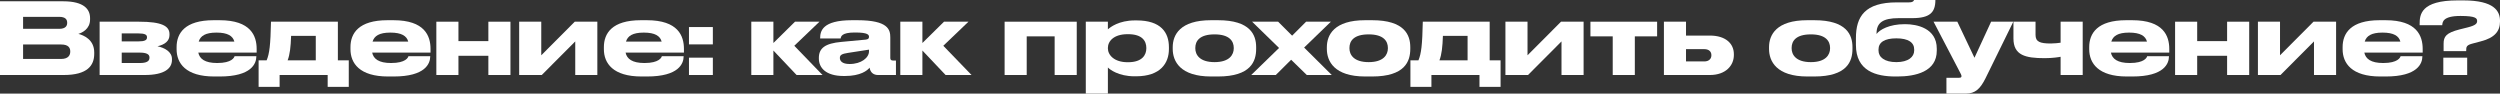 <?xml version="1.0" encoding="UTF-8"?> <svg xmlns="http://www.w3.org/2000/svg" viewBox="0 0 277.553 10.395" fill="none"><rect x="0" y="0" width="277.553" height="10.395" fill="#333333" stroke="none"/><path d="M0 8.327V0.143H7.007C9.35 0.143 9.999 1.045 9.999 2.013V2.167C9.999 3.234 9.097 3.641 8.701 3.762C9.262 3.905 10.461 4.378 10.461 5.819V5.973C10.461 7.26 9.724 8.327 7.073 8.327H0ZM6.567 1.87H2.563V3.201H6.567C7.282 3.201 7.458 2.871 7.458 2.541V2.519C7.458 2.178 7.282 1.87 6.567 1.87ZM6.787 4.939H2.563V6.545H6.787C7.634 6.545 7.799 6.072 7.799 5.742V5.698C7.799 5.346 7.634 4.939 6.787 4.939Z" fill="white"></path><path d="M16.066 8.327H11.061V2.409H15.439C17.969 2.409 18.816 2.893 18.816 3.784V3.894C18.816 4.543 18.31 4.95 17.485 5.137C18.31 5.313 19.091 5.764 19.091 6.545V6.655C19.091 7.579 18.299 8.327 16.066 8.327ZM13.514 4.598H15.318C16.077 4.598 16.319 4.455 16.319 4.158V4.125C16.319 3.85 16.088 3.707 15.307 3.707H13.514V4.598ZM13.514 6.996H15.538C16.242 6.996 16.594 6.809 16.594 6.424V6.369C16.594 6.017 16.242 5.841 15.527 5.841H13.514V6.996Z" fill="white"></path><path d="M24.039 3.619H24.028C22.796 3.619 22.246 3.993 22.059 4.62H26.019C25.854 3.993 25.282 3.619 24.039 3.619ZM28.461 6.237V6.248C28.461 7.051 27.933 8.492 24.402 8.492H23.775C20.618 8.492 19.606 7.018 19.606 5.467V5.225C19.606 3.707 20.508 2.244 23.709 2.244H24.38C27.856 2.244 28.494 3.993 28.494 5.434V5.841H22.015C22.158 6.534 22.752 6.996 24.105 6.996H24.116C25.744 6.996 26.008 6.38 26.041 6.237H28.461Z" fill="white"></path><path d="M28.711 9.647V6.699H29.602C29.921 5.94 30.031 4.983 30.086 2.409H37.511V6.699H38.721V9.647H36.378V8.327H31.043V9.647H28.711ZM31.934 6.699H35.058V3.982H32.319C32.275 5.225 32.187 6.028 31.934 6.699Z" fill="white"></path><path d="M43.343 3.619H43.332C42.1 3.619 41.55 3.993 41.363 4.62H45.323C45.158 3.993 44.586 3.619 43.343 3.619ZM47.765 6.237V6.248C47.765 7.051 47.237 8.492 43.706 8.492H43.079C39.922 8.492 38.91 7.018 38.91 5.467V5.225C38.91 3.707 39.812 2.244 43.013 2.244H43.684C47.16 2.244 47.798 3.993 47.798 5.434V5.841H41.319C41.462 6.534 42.056 6.996 43.409 6.996H43.42C45.048 6.996 45.312 6.38 45.345 6.237H47.765Z" fill="white"></path><path d="M50.897 8.327H48.444V2.409H50.897V4.565H54.219V2.409H56.672V8.327H54.219V6.193H50.897V8.327Z" fill="white"></path><path d="M57.639 8.327V2.409H60.092V6.138L63.81 2.409H66.318V8.327H63.865V4.598L60.147 8.327H57.639Z" fill="white"></path><path d="M71.477 3.619H71.466C70.234 3.619 69.684 3.993 69.497 4.62H73.457C73.292 3.993 72.72 3.619 71.477 3.619ZM75.899 6.237V6.248C75.899 7.051 75.371 8.492 71.84 8.492H71.213C68.056 8.492 67.044 7.018 67.044 5.467V5.225C67.044 3.707 67.946 2.244 71.147 2.244H71.818C75.294 2.244 75.932 3.993 75.932 5.434V5.841H69.453C69.596 6.534 70.19 6.996 71.543 6.996H71.554C73.182 6.996 73.446 6.38 73.479 6.237H75.899Z" fill="white"></path><path d="M79.141 3.003V4.928H76.49V3.003H79.141ZM79.141 6.402V8.327H76.49V6.402H79.141Z" fill="white"></path><path d="M88.437 8.327L85.863 5.61V8.327H83.41V2.409H85.863V4.774L88.261 2.409H90.978L88.184 5.082L91.319 8.327H88.437Z" fill="white"></path><path d="M96.477 5.698V5.511L94.134 5.874C93.507 5.973 93.243 6.083 93.243 6.424V6.435C93.243 6.754 93.485 7.106 94.321 7.106C95.63 7.106 96.477 6.402 96.477 5.698ZM96.543 7.513C96.29 7.832 95.542 8.437 93.804 8.437H93.661C91.67 8.437 90.911 7.513 90.911 6.501V6.424C90.911 5.335 91.626 4.818 93.397 4.653L96.103 4.4C96.378 4.367 96.477 4.279 96.477 4.092C96.477 3.872 96.378 3.608 94.937 3.608H94.882C93.419 3.608 93.364 4.07 93.331 4.268H91.054V4.246C91.054 3.465 91.285 2.244 94.585 2.244H95.19C98.622 2.244 98.842 3.3 98.842 4.158V6.424C98.842 6.6 98.897 6.721 99.15 6.721H99.469V8.327H97.478C97.005 8.327 96.631 8.074 96.543 7.513Z" fill="white"></path><path d="M104.98 8.327L102.406 5.61V8.327H99.953V2.409H102.406V4.774L104.804 2.409H107.521L104.727 5.082L107.862 8.327H104.98Z" fill="white"></path><path d="M111.533 8.327V2.409H119.541V8.327H117.088V4.037H113.986V8.327H111.533Z" fill="white"></path><path d="M122.999 5.324V5.368C122.999 6.105 123.692 6.908 125.188 6.908H125.243C126.827 6.908 127.267 6.083 127.267 5.368V5.324C127.267 4.565 126.827 3.795 125.243 3.795H125.188C123.659 3.795 122.999 4.565 122.999 5.324ZM120.546 2.409H122.999V3.256C123.263 3.025 124.209 2.266 126.002 2.266H126.2C128.884 2.266 129.775 3.608 129.775 5.236V5.445C129.775 6.996 128.851 8.47 126.123 8.47H125.947C124.187 8.47 123.197 7.711 122.999 7.491V10.395H120.546V2.409Z" fill="white"></path><path d="M135.224 8.492H134.454C131.022 8.492 130.197 6.798 130.197 5.434V5.236C130.197 3.872 131.011 2.244 134.443 2.244H135.224C138.832 2.244 139.459 3.894 139.459 5.236V5.434C139.459 6.798 138.876 8.492 135.224 8.492ZM134.839 6.897C136.511 6.897 136.973 6.061 136.973 5.368V5.313C136.973 4.576 136.5 3.817 134.85 3.817H134.839C133.167 3.817 132.705 4.565 132.705 5.313V5.368C132.705 6.061 133.167 6.897 134.839 6.897Z" fill="white"></path><path d="M141.639 8.327H138.911L142.002 5.324L139.01 2.409H141.903L143.454 3.96L145.005 2.409H147.755L144.785 5.28L147.854 8.327H145.082L143.344 6.633L141.639 8.327Z" fill="white"></path><path d="M152.336 8.492H151.566C148.134 8.492 147.309 6.798 147.309 5.434V5.236C147.309 3.872 148.123 2.244 151.555 2.244H152.336C155.944 2.244 156.571 3.894 156.571 5.236V5.434C156.571 6.798 155.988 8.492 152.336 8.492ZM151.951 6.897C153.623 6.897 154.085 6.061 154.085 5.368V5.313C154.085 4.576 153.612 3.817 151.962 3.817H151.951C150.279 3.817 149.817 4.565 149.817 5.313V5.368C149.817 6.061 150.279 6.897 151.951 6.897Z" fill="white"></path><path d="M156.586 9.647V6.699H157.477C157.796 5.94 157.906 4.983 157.961 2.409H165.386V6.699H166.596V9.647H164.253V8.327H158.918V9.647H156.586ZM159.809 6.699H162.933V3.982H160.194C160.15 5.225 160.062 6.028 159.809 6.699Z" fill="white"></path><path d="M167.134 8.327V2.409H169.587V6.138L173.305 2.409H175.813V8.327H173.36V4.598L169.642 8.327H167.134Z" fill="white"></path><path d="M179.047 8.327V4.037H176.572V2.409H183.975V4.037H181.5V8.327H179.047Z" fill="white"></path><path d="M184.73 8.327V2.409H187.183V3.949H189.834C191.594 3.949 192.496 4.851 192.496 6.006V6.116C192.496 7.26 191.605 8.327 189.834 8.327H184.73ZM187.183 6.82H189.218C189.746 6.82 189.999 6.501 189.999 6.16V6.105C189.999 5.753 189.746 5.456 189.218 5.456H187.183V6.82Z" fill="white"></path><path d="M201.428 8.492H200.658C197.226 8.492 196.401 6.798 196.401 5.434V5.236C196.401 3.872 197.215 2.244 200.647 2.244H201.428C205.036 2.244 205.663 3.894 205.663 5.236V5.434C205.663 6.798 205.08 8.492 201.428 8.492ZM201.043 6.897C202.715 6.897 203.177 6.061 203.177 5.368V5.313C203.177 4.576 202.704 3.817 201.054 3.817H201.043C199.371 3.817 198.909 4.565 198.909 5.313V5.368C198.909 6.061 199.371 6.897 201.043 6.897Z" fill="white"></path><path d="M215.023 5.401V5.632C215.023 7.964 212.658 8.492 210.645 8.492H210.425C208.302 8.492 206.047 7.898 206.047 4.994V4.224C206.047 1.837 207.048 0.264 210.579 0.264H211.91C212.207 0.264 212.339 0.209 212.416 0.132C212.46 0.099 212.482 0.055 212.493 0H214.869C214.869 1.375 214.264 2.013 212.306 2.013H210.81C208.995 2.013 208.335 2.552 208.335 3.718V3.773C208.687 3.3 209.743 2.684 211.459 2.684H211.525C212.801 2.684 215.023 3.124 215.023 5.401ZM210.535 6.897C211.866 6.897 212.515 6.314 212.515 5.61V5.489C212.515 4.708 211.855 4.257 210.535 4.257C209.226 4.257 208.555 4.697 208.555 5.489V5.61C208.555 6.347 209.215 6.897 210.535 6.897Z" fill="white"></path><path d="M216.095 10.395V8.635H217.481C217.712 8.635 217.767 8.569 217.767 8.448C217.767 8.327 217.668 8.162 217.492 7.821L214.665 2.409H217.305L219.208 6.413L221.056 2.409H223.52L220.418 8.723C219.857 9.834 219.307 10.395 218.24 10.395H216.095Z" fill="white"></path><path d="M228.771 2.409H231.224V8.327H228.771V6.303C228.562 6.347 227.869 6.457 227 6.457C224.877 6.457 223.535 6.149 223.535 4.268V2.409H225.988V3.872C225.988 4.631 226.461 4.829 227.682 4.829C228.089 4.829 228.562 4.774 228.771 4.741V2.409Z" fill="white"></path><path d="M236.38 3.619H236.369C235.137 3.619 234.587 3.993 234.4 4.62H238.36C238.195 3.993 237.623 3.619 236.38 3.619ZM240.802 6.237V6.248C240.802 7.051 240.274 8.492 236.743 8.492H236.116C232.959 8.492 231.947 7.018 231.947 5.467V5.225C231.947 3.707 232.849 2.244 236.05 2.244H236.721C240.197 2.244 240.835 3.993 240.835 5.434V5.841H234.356C234.499 6.534 235.093 6.996 236.446 6.996H236.457C238.085 6.996 238.349 6.38 238.382 6.237H240.802Z" fill="white"></path><path d="M243.934 8.327H241.481V2.409H243.934V4.565H247.256V2.409H249.709V8.327H247.256V6.193H243.934V8.327Z" fill="white"></path><path d="M250.677 8.327V2.409H253.13V6.138L256.847 2.409H259.356V8.327H256.902V4.598L253.185 8.327H250.677Z" fill="white"></path><path d="M264.515 3.619H264.502C263.27 3.619 262.721 3.993 262.533 4.62H266.493C266.328 3.993 265.756 3.619 264.515 3.619ZM268.936 6.237V6.248C268.936 7.051 268.407 8.492 264.877 8.492H264.25C261.092 8.492 260.08 7.018 260.08 5.467V5.225C260.08 3.707 260.982 2.244 264.185 2.244H264.854C268.332 2.244 268.969 3.993 268.969 5.434V5.841H262.491C262.633 6.534 263.228 6.996 264.579 6.996H264.592C266.218 6.996 266.483 6.38 266.516 6.237H268.936Z" fill="white"></path><path d="M273.8 5.676H271.292V4.851C271.292 4.059 271.567 3.652 273.063 3.267L273.988 3.036C274.89 2.805 275.012 2.585 275.012 2.343C275.012 2.057 274.935 1.771 273.163 1.771C271.172 1.771 271.172 2.475 271.14 2.794H268.632V2.662C268.632 1.639 268.751 0.044 272.856 0.044H273.471C276.948 0.044 277.553 1.254 277.553 2.321V2.398C277.553 3.443 276.981 4.191 275.439 4.587L274.527 4.829C273.833 5.005 273.8 5.192 273.8 5.599V5.676ZM273.91 6.402V8.327H271.26V6.402H273.91Z" fill="white"></path></svg> 